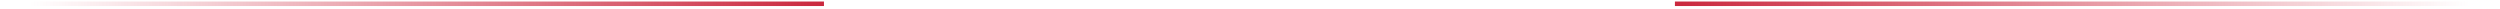 <?xml version="1.0" encoding="UTF-8"?> <svg xmlns="http://www.w3.org/2000/svg" width="586" height="2" viewBox="0 0 586 2" fill="none"> <path d="M193.137 0.886L0.002 0.886" stroke="url(#paint0_linear_237_1493)" stroke-width="1.055"></path> <path d="M392.602 0.886L585.737 0.886" stroke="url(#paint1_linear_237_1493)" stroke-width="1.055"></path> <defs> <linearGradient id="paint0_linear_237_1493" x1="193.137" y1="0.886" x2="6.858" y2="0.886" gradientUnits="userSpaceOnUse"> <stop stop-color="#CA283E"></stop> <stop offset="1" stop-color="#CF2D43" stop-opacity="0"></stop> </linearGradient> <linearGradient id="paint1_linear_237_1493" x1="392.602" y1="0.886" x2="578.88" y2="0.886" gradientUnits="userSpaceOnUse"> <stop stop-color="#CA283E"></stop> <stop offset="1" stop-color="#CF2D43" stop-opacity="0"></stop> </linearGradient> </defs> </svg> 
